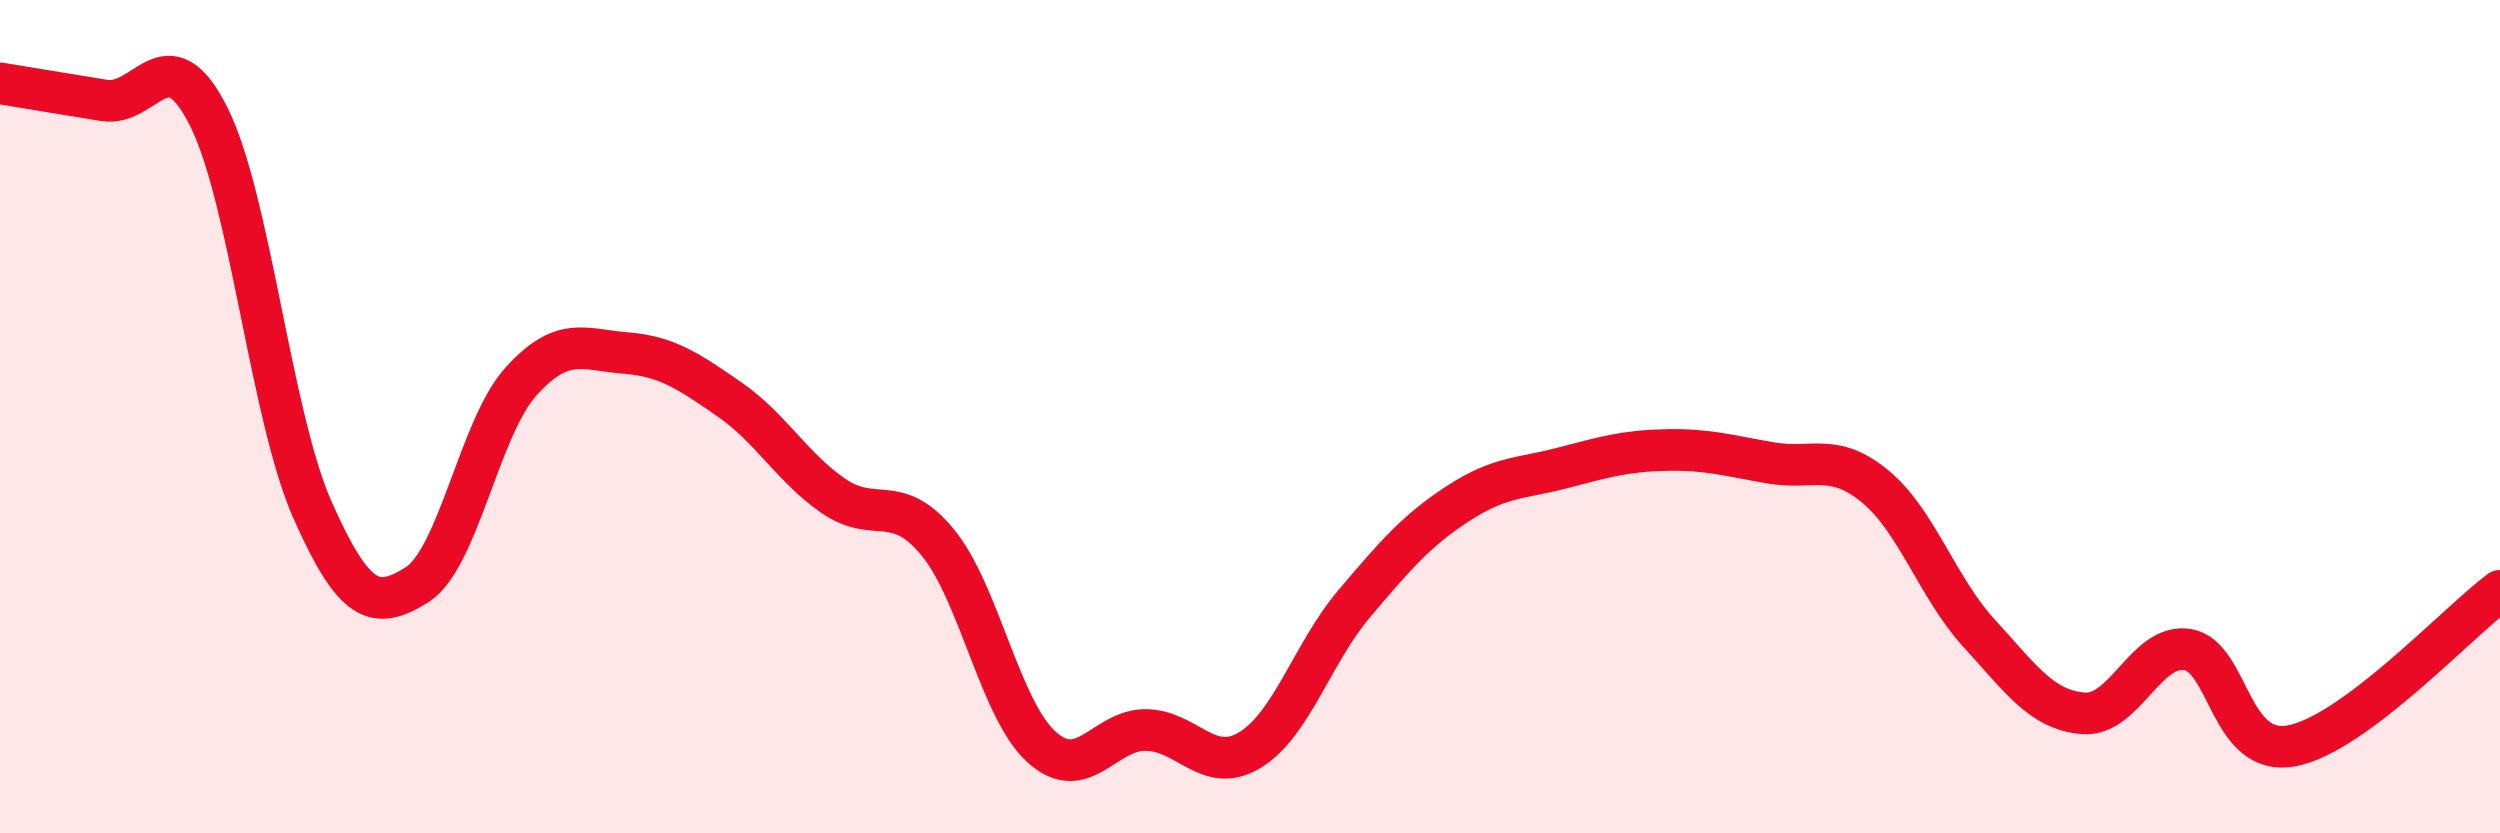 
    <svg width="60" height="20" viewBox="0 0 60 20" xmlns="http://www.w3.org/2000/svg">
      <path
        d="M 0,2 C 0.5,2.08 1.5,2.25 2.5,2.41 C 3.5,2.57 4,0.81 5,2.78 C 6,4.75 6.5,9.99 7.5,12.24 C 8.5,14.49 9,14.66 10,14.04 C 11,13.42 11.5,10.27 12.5,9.16 C 13.5,8.05 14,8.39 15,8.47 C 16,8.55 16.5,8.89 17.5,9.58 C 18.5,10.27 19,11.21 20,11.9 C 21,12.59 21.5,11.8 22.5,13.01 C 23.5,14.22 24,17.03 25,17.93 C 26,18.83 26.5,17.51 27.5,17.52 C 28.5,17.53 29,18.61 30,18 C 31,17.39 31.5,15.67 32.5,14.49 C 33.5,13.31 34,12.73 35,12.08 C 36,11.43 36.5,11.49 37.5,11.23 C 38.5,10.97 39,10.82 40,10.8 C 41,10.78 41.5,10.94 42.5,11.11 C 43.5,11.28 44,10.85 45,11.67 C 46,12.49 46.5,14.11 47.5,15.2 C 48.5,16.29 49,17.04 50,17.12 C 51,17.2 51.5,15.43 52.5,15.59 C 53.5,15.75 53.5,18.18 55,17.9 C 56.5,17.62 59,14.92 60,14.18L60 20L0 20Z"
        fill="#EB0A25"
        opacity="0.1"
        stroke-linecap="round"
        stroke-linejoin="round"
      />
      <path
        d="M 0,2 C 0.5,2.08 1.5,2.25 2.5,2.41 C 3.5,2.57 4,0.81 5,2.78 C 6,4.75 6.5,9.99 7.5,12.24 C 8.5,14.49 9,14.66 10,14.04 C 11,13.42 11.5,10.27 12.5,9.16 C 13.5,8.05 14,8.39 15,8.47 C 16,8.55 16.5,8.89 17.5,9.58 C 18.5,10.27 19,11.21 20,11.9 C 21,12.59 21.5,11.8 22.5,13.01 C 23.5,14.22 24,17.03 25,17.93 C 26,18.83 26.5,17.51 27.5,17.52 C 28.5,17.53 29,18.61 30,18 C 31,17.39 31.5,15.67 32.5,14.49 C 33.5,13.31 34,12.73 35,12.08 C 36,11.43 36.5,11.49 37.5,11.23 C 38.5,10.97 39,10.82 40,10.8 C 41,10.78 41.5,10.94 42.5,11.11 C 43.5,11.28 44,10.85 45,11.67 C 46,12.49 46.5,14.11 47.5,15.2 C 48.5,16.29 49,17.04 50,17.12 C 51,17.2 51.5,15.43 52.5,15.59 C 53.5,15.75 53.5,18.18 55,17.9 C 56.5,17.62 59,14.92 60,14.18"
        stroke="#EB0A25"
        stroke-width="1"
        fill="none"
        stroke-linecap="round"
        stroke-linejoin="round"
      />
    </svg>
  